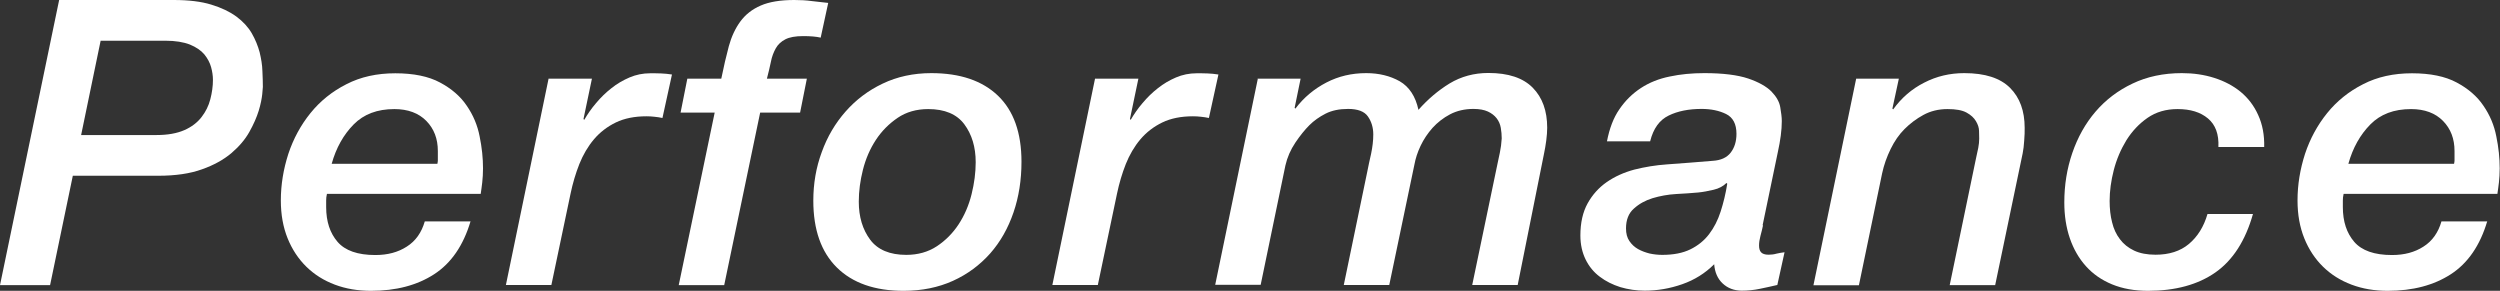 <?xml version="1.0" encoding="UTF-8"?><svg id="_レイヤー_2" xmlns="http://www.w3.org/2000/svg" viewBox="0 0 162.73 18.93"><rect x="0" y="0" width="162.73" height="18.93" fill="#333333" stroke="none"/><defs><style>.cls-1{fill:#fff;stroke-width:0px;}</style></defs><g id="_順次追加コンテンツ1"><path class="cls-1" d="m3.85,0h7.46c.97,0,1.79.1,2.44.3.66.2,1.2.46,1.64.78.43.32.77.69,1,1.09s.4.82.51,1.23c.1.42.17.82.18,1.22.02.4.03.75.03,1.04,0,.02-.01.17-.04.47-.03.29-.1.65-.23,1.08-.13.42-.33.88-.61,1.38s-.67.95-1.17,1.38c-.5.42-1.14.78-1.91,1.05-.77.28-1.72.42-2.85.42h-5.56l-1.48,7.12H0L3.85,0Zm1.43,8.79h4.91c.73,0,1.33-.11,1.81-.32s.85-.5,1.12-.85c.27-.35.46-.73.57-1.16.11-.42.17-.85.17-1.26,0-.26-.04-.54-.12-.83-.08-.29-.23-.57-.44-.83-.22-.26-.53-.47-.94-.64-.41-.16-.94-.25-1.6-.25h-4.21l-1.27,6.14Z"/><path class="cls-1" d="m30.63,14.4c-.47,1.58-1.26,2.73-2.37,3.45s-2.48,1.08-4.11,1.08c-.85,0-1.63-.13-2.35-.4-.72-.27-1.34-.66-1.86-1.17-.52-.51-.93-1.13-1.22-1.85-.29-.72-.44-1.54-.44-2.46,0-1.04.17-2.05.49-3.04.33-.99.81-1.87,1.44-2.65.63-.78,1.41-1.41,2.34-1.88.93-.48,1.99-.71,3.18-.71s2.17.2,2.91.6c.75.4,1.33.9,1.74,1.51.42.61.7,1.27.84,2,.15.73.22,1.42.22,2.08,0,.33-.02.63-.05.91-.03.28-.07.53-.1.75h-10.01c-.02.09-.03.17-.04.23,0,.07-.01.14-.01.21v.42c0,.94.25,1.69.74,2.26s1.31.86,2.46.86c.8,0,1.48-.18,2.05-.55.57-.36.96-.91,1.17-1.64h2.96Zm-2.16-3.74c.02-.09.03-.16.03-.22v-.61c0-.8-.25-1.45-.75-1.96-.5-.51-1.2-.77-2.08-.77-1.11,0-1.99.33-2.65,1-.66.67-1.14,1.52-1.43,2.56h6.89Z"/><path class="cls-1" d="m35.72,5.12h2.81l-.55,2.63.05.05c.21-.36.46-.73.77-1.09.3-.36.64-.69,1-.97.36-.29.76-.52,1.18-.7.42-.18.87-.27,1.34-.27.24,0,.48,0,.71.01s.47.03.71.07l-.62,2.83c-.17-.04-.35-.06-.52-.08-.17-.02-.35-.03-.52-.03-.76,0-1.43.13-1.99.4s-1.04.64-1.43,1.1-.71,1.01-.95,1.61c-.24.61-.43,1.25-.57,1.92l-1.25,5.95h-2.96l2.78-13.44Z"/><path class="cls-1" d="m46.51,7.33h-2.21l.44-2.21h2.21c.16-.78.32-1.48.49-2.11.17-.62.42-1.16.75-1.61.33-.45.77-.8,1.33-1.04.55-.24,1.28-.36,2.18-.36.4,0,.78.02,1.14.07.36.04.72.08,1.07.12l-.49,2.26c-.29-.07-.68-.1-1.14-.1-.5,0-.89.07-1.16.21s-.48.33-.62.58-.26.55-.32.88c-.07.34-.16.71-.26,1.1h2.6l-.44,2.21h-2.6l-2.34,11.23h-2.96l2.34-11.23Z"/><path class="cls-1" d="m58.81,18.93c-1.87,0-3.32-.51-4.34-1.52-1.02-1.01-1.53-2.46-1.53-4.35,0-1.11.18-2.16.55-3.16.36-1,.88-1.88,1.55-2.64.67-.76,1.47-1.37,2.42-1.82.94-.45,2-.68,3.16-.68,1.87,0,3.32.49,4.34,1.47,1.02.98,1.53,2.41,1.53,4.3,0,1.18-.17,2.28-.52,3.3-.35,1.02-.85,1.91-1.52,2.67-.67.75-1.47,1.35-2.42,1.78-.95.43-2.02.65-3.21.65Zm1.61-11.83c-.76,0-1.43.19-1.99.57-.56.38-1.04.86-1.42,1.44-.38.58-.66,1.23-.84,1.94-.18.71-.27,1.4-.27,2.08,0,.99.25,1.81.74,2.47.49.66,1.28.99,2.35.99.76,0,1.43-.19,1.99-.56.56-.37,1.04-.85,1.42-1.43.38-.58.66-1.23.84-1.95.18-.72.27-1.42.27-2.09,0-.99-.25-1.81-.74-2.47-.49-.66-1.28-.99-2.35-.99Z"/><path class="cls-1" d="m71.29,5.12h2.81l-.55,2.63.05.05c.21-.36.46-.73.77-1.09.3-.36.64-.69,1-.97.36-.29.76-.52,1.18-.7.42-.18.87-.27,1.34-.27.24,0,.48,0,.71.01s.47.03.71.07l-.62,2.83c-.17-.04-.35-.06-.52-.08-.17-.02-.35-.03-.52-.03-.76,0-1.43.13-1.99.4s-1.04.64-1.43,1.1-.71,1.01-.95,1.61c-.24.61-.43,1.25-.57,1.92l-1.25,5.95h-2.96l2.78-13.44Z"/><path class="cls-1" d="m81.85,5.12h2.81l-.39,1.9.05.05c.55-.73,1.23-1.29,2.02-1.7.79-.41,1.65-.61,2.59-.61.83,0,1.56.18,2.18.53.62.36,1.03.98,1.22,1.86.61-.69,1.28-1.26,2.03-1.72.75-.45,1.59-.68,2.52-.68,1.3,0,2.26.32,2.89.96s.94,1.51.94,2.6c0,.24-.02.52-.06.83-.04.31-.09.59-.14.83l-1.72,8.58h-2.96l1.66-7.96c.03-.16.08-.38.14-.66s.1-.59.12-.92c0-.22-.02-.46-.06-.69-.04-.23-.13-.44-.27-.62-.14-.18-.33-.33-.57-.44-.24-.11-.55-.17-.94-.17-.57,0-1.08.12-1.52.35-.44.23-.82.53-1.14.88-.32.36-.58.75-.78,1.17s-.33.83-.4,1.21l-1.64,7.85h-2.96l1.53-7.38c.07-.35.15-.74.25-1.17.09-.43.14-.85.14-1.25,0-.45-.12-.84-.35-1.17s-.66-.49-1.29-.49c-.57,0-1.06.1-1.47.31s-.76.46-1.05.75-.6.67-.91,1.13c-.31.46-.53.96-.65,1.49l-1.61,7.77h-2.96l2.78-13.44Z"/><path class="cls-1" d="m114.76,14.66c-.05.24-.11.48-.17.7-.06.23-.09.43-.09.62s.04.34.13.44c.09.1.25.16.49.16.17,0,.35-.02.52-.07.17-.04.35-.07.52-.09l-.47,2.13c-.38.09-.76.17-1.14.25-.38.08-.77.12-1.17.12-.5,0-.92-.16-1.25-.47-.33-.31-.51-.73-.55-1.25-.59.59-1.28,1.02-2.08,1.3-.8.28-1.61.42-2.44.42-.55,0-1.08-.08-1.59-.23-.5-.16-.95-.38-1.34-.68-.39-.29-.7-.67-.92-1.12-.22-.45-.34-.97-.34-1.56,0-.83.16-1.53.47-2.09.31-.56.73-1.03,1.25-1.39.52-.36,1.12-.63,1.79-.81.68-.17,1.39-.29,2.13-.34,1-.07,1.99-.15,2.96-.23.54-.03.93-.21,1.18-.53.25-.32.38-.73.38-1.23,0-.64-.23-1.07-.68-1.29-.45-.22-.98-.33-1.59-.33-.83,0-1.55.14-2.14.43-.6.29-1,.84-1.21,1.68h-2.81c.16-.83.42-1.53.81-2.09.38-.56.85-1.02,1.4-1.38s1.18-.61,1.88-.75c.7-.15,1.45-.22,2.25-.22,1.21,0,2.16.12,2.85.35.68.23,1.19.52,1.51.84.32.33.52.67.58,1.03s.1.65.1.9c0,.59-.09,1.26-.26,2.03l-.99,4.76Zm-8.92.21c0,.33.07.6.22.82.15.22.33.39.56.52.23.13.48.22.75.29.28.06.55.09.83.09.73,0,1.34-.12,1.83-.36s.9-.57,1.22-.99c.32-.42.57-.91.75-1.47.18-.56.33-1.17.43-1.81l-.05-.05c-.21.21-.49.36-.83.44s-.69.15-1.01.18c-.42.04-.9.07-1.44.1s-1.06.13-1.53.27c-.48.15-.88.37-1.22.68-.34.3-.51.73-.51,1.29Z"/><path class="cls-1" d="m120.82,5.12h2.78l-.42,1.95.05.05c.54-.75,1.21-1.33,2.02-1.74.81-.42,1.68-.62,2.61-.62,1.35,0,2.34.32,2.98.96s.95,1.51.95,2.6c0,.24,0,.52-.03.83-.02.31-.05.59-.1.83l-1.79,8.58h-2.96l1.72-8.29c.05-.23.1-.44.14-.65.04-.21.06-.41.06-.6,0-.1,0-.26-.01-.48,0-.22-.07-.43-.2-.65s-.32-.4-.61-.56c-.29-.16-.7-.23-1.24-.23-.59,0-1.11.13-1.57.38-.46.25-.87.56-1.23.92s-.65.78-.9,1.29c-.25.51-.44,1.04-.56,1.6l-1.51,7.28h-2.96l2.78-13.44Z"/><path class="cls-1" d="m144.4,9.57c.04-.83-.19-1.45-.68-1.86-.49-.41-1.14-.61-1.98-.61-.75,0-1.4.19-1.95.57-.55.38-1.01.87-1.38,1.46-.36.59-.64,1.24-.82,1.94-.18.7-.27,1.37-.27,2.01,0,.5.05.97.16,1.39.1.42.27.79.51,1.1.23.31.54.56.92.74.38.18.85.27,1.4.27.88,0,1.61-.23,2.17-.7.56-.47.97-1.12,1.21-1.95h2.96c-.49,1.73-1.3,3-2.44,3.8-1.14.8-2.61,1.2-4.39,1.2-.88,0-1.66-.14-2.34-.42-.68-.28-1.24-.67-1.7-1.18-.46-.51-.81-1.12-1.05-1.82s-.36-1.48-.36-2.33c0-1.13.17-2.2.52-3.22.35-1.02.85-1.92,1.51-2.69.66-.77,1.46-1.38,2.41-1.83.94-.45,2.01-.68,3.21-.68.75,0,1.45.1,2.11.31.66.21,1.23.51,1.72.91.48.4.87.9,1.14,1.51.28.61.41,1.3.39,2.08h-2.96Z"/><path class="cls-1" d="m161.9,14.4c-.47,1.58-1.26,2.73-2.37,3.45s-2.48,1.08-4.11,1.08c-.85,0-1.63-.13-2.35-.4-.72-.27-1.34-.66-1.86-1.17-.52-.51-.93-1.13-1.22-1.85-.29-.72-.44-1.54-.44-2.46,0-1.04.17-2.05.49-3.04.33-.99.81-1.87,1.44-2.65.63-.78,1.41-1.41,2.34-1.88.93-.48,1.99-.71,3.18-.71s2.17.2,2.91.6c.75.4,1.33.9,1.74,1.51.42.61.7,1.27.84,2,.15.73.22,1.42.22,2.08,0,.33-.02.63-.05.91-.03.28-.07.53-.1.75h-10.01c-.02.09-.03.17-.04.23,0,.07-.01.14-.01.21v.42c0,.94.25,1.69.74,2.26s1.31.86,2.46.86c.8,0,1.48-.18,2.05-.55.57-.36.96-.91,1.17-1.64h2.96Zm-2.16-3.74c.02-.09.03-.16.03-.22v-.61c0-.8-.25-1.45-.75-1.96-.5-.51-1.2-.77-2.08-.77-1.11,0-1.99.33-2.65,1-.66.67-1.14,1.52-1.43,2.56h6.89Z"/></g></svg>